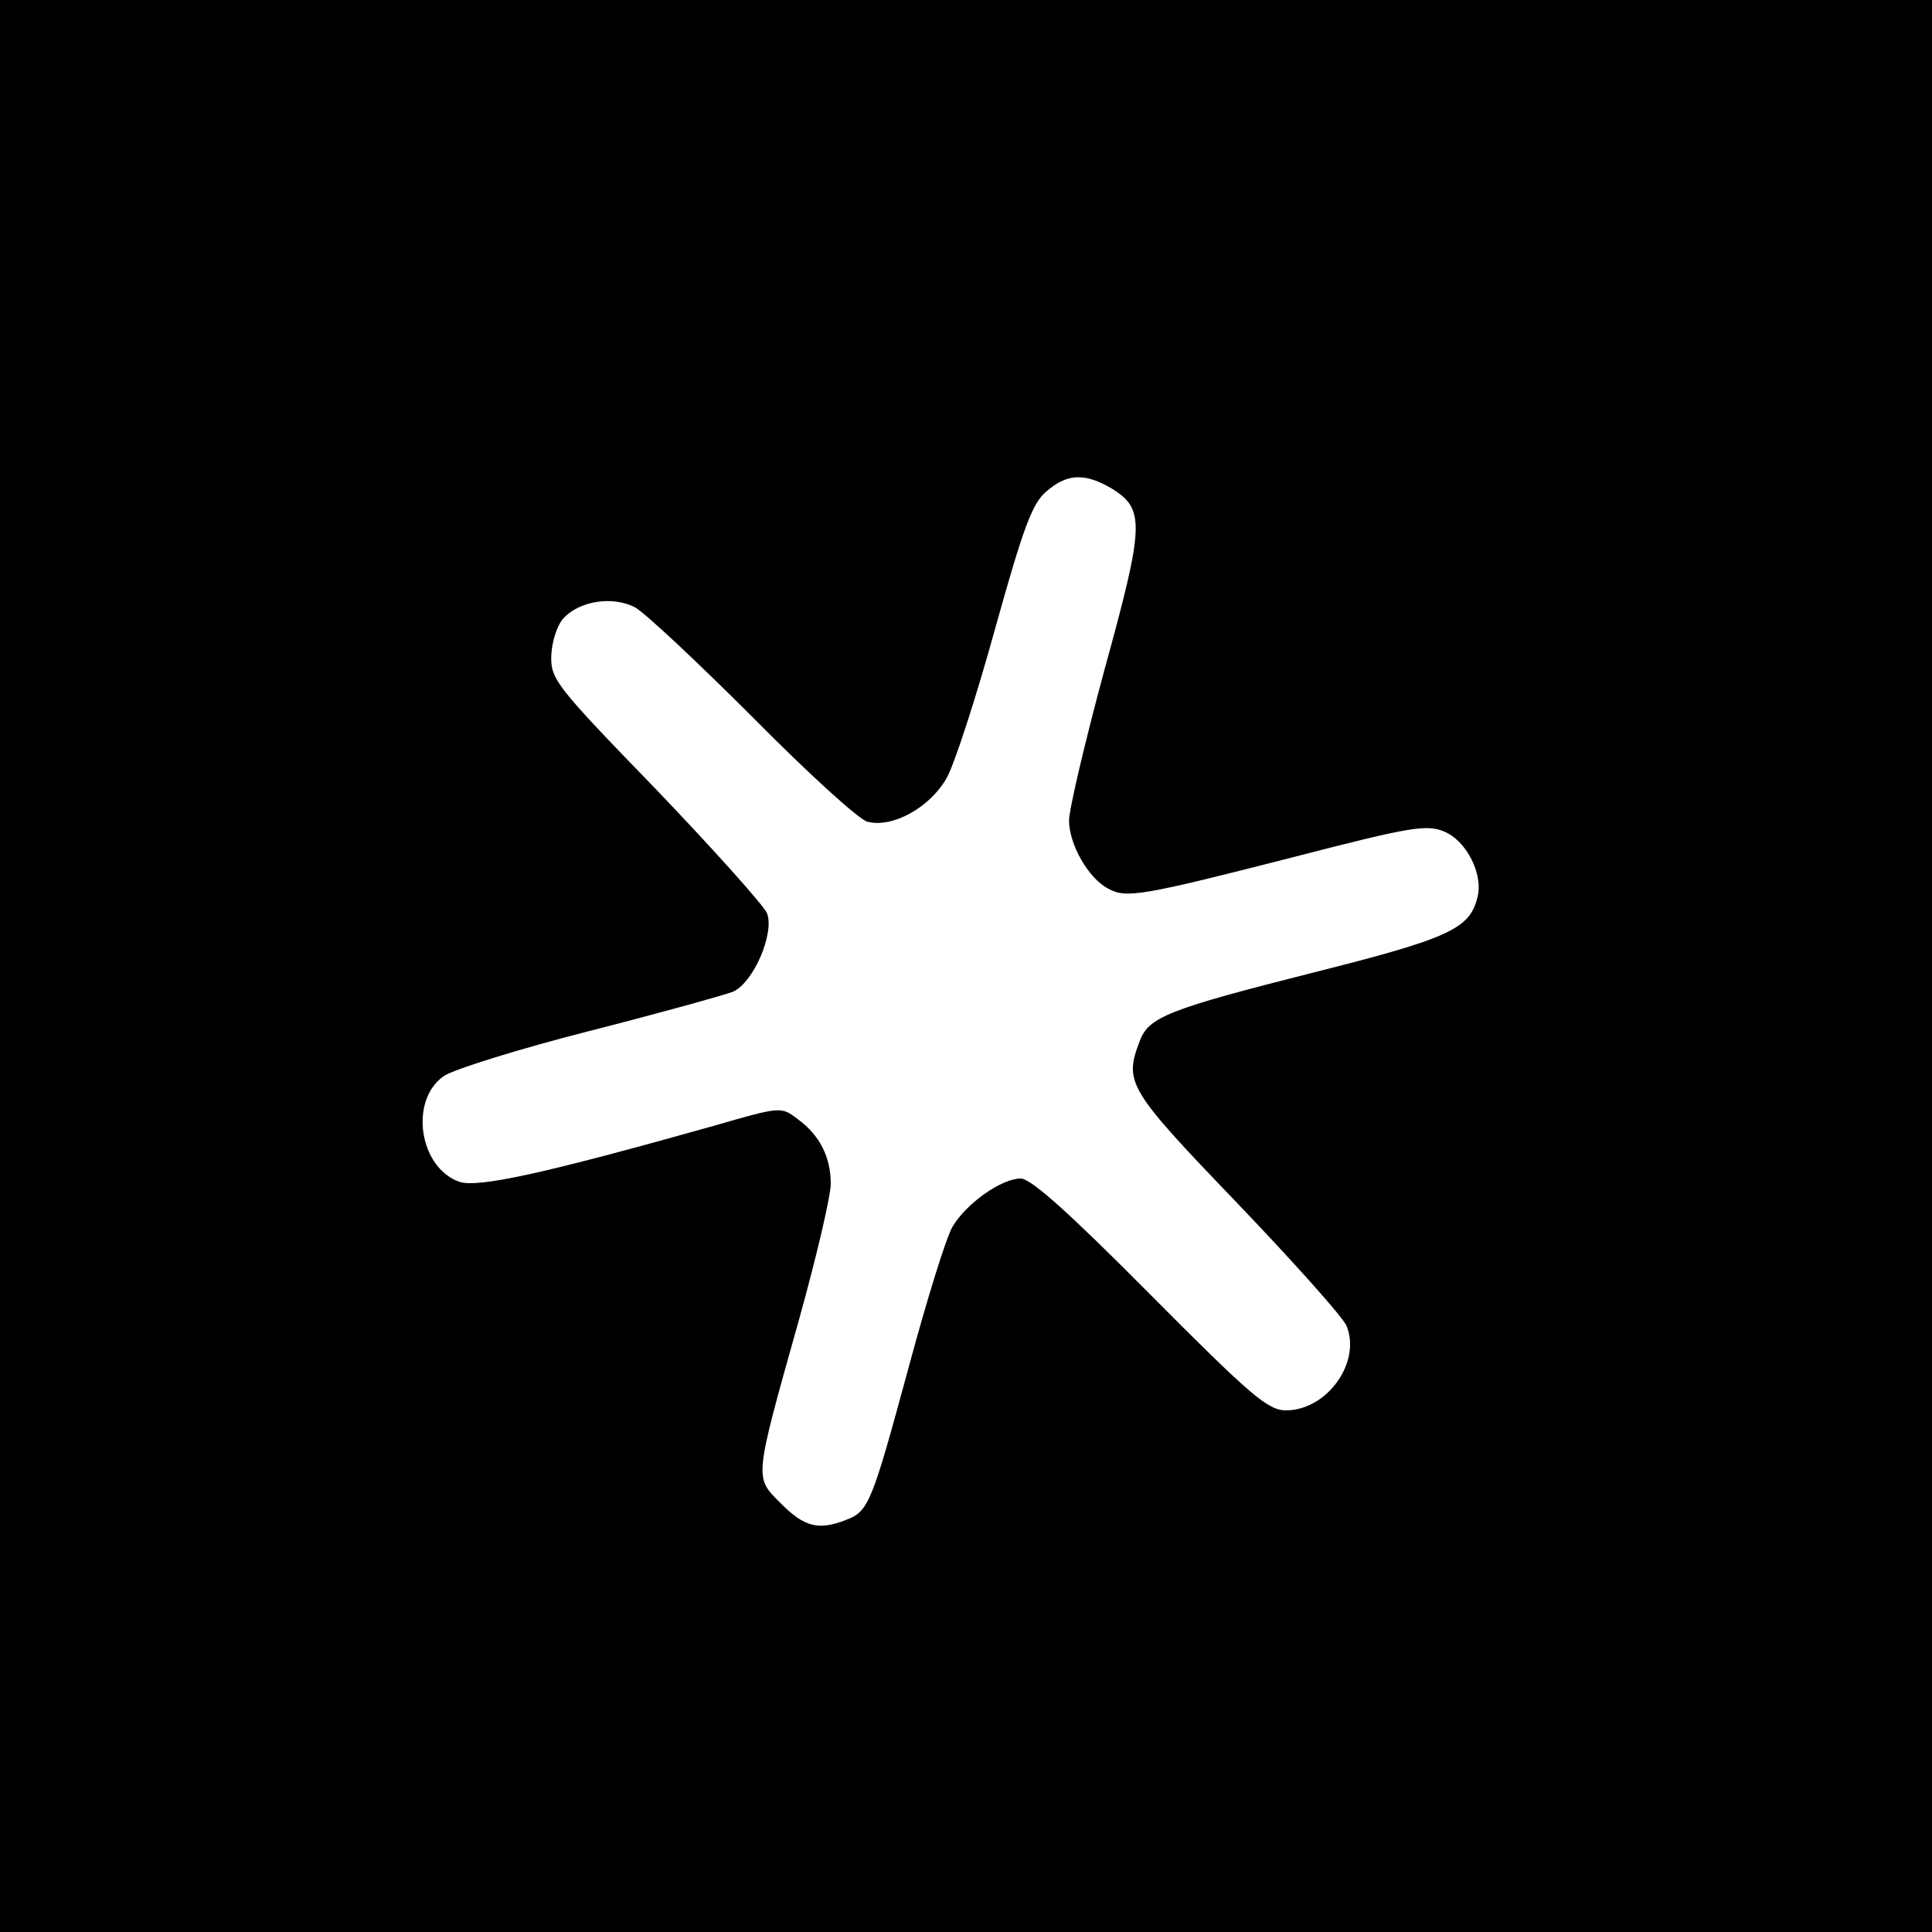 <?xml version="1.0" standalone="no"?>
<!DOCTYPE svg PUBLIC "-//W3C//DTD SVG 20010904//EN"
 "http://www.w3.org/TR/2001/REC-SVG-20010904/DTD/svg10.dtd">
<svg version="1.0" xmlns="http://www.w3.org/2000/svg"
 width="300pt" height="300pt" viewBox="0 0 300 300"
 preserveAspectRatio="xMidYMid meet">
<g transform="translate(0,300) scale(0.1,-0.1)"
fill="#000000" stroke="none">
<path d="M0 1500 l0 -1500 1500 0 1500 0 0 1500 0 1500 -1500 0 -1500 0 0
-1500z m1727 741 c51 -32 50 -56 -12 -281 -30 -111 -55 -217 -55 -234 0 -37
30 -90 61 -106 28 -15 49 -12 291 50 178 46 203 50 230 39 35 -14 62 -67 52
-103 -12 -48 -43 -63 -254 -116 -225 -57 -256 -69 -270 -106 -25 -65 -19 -75
151 -252 88 -92 165 -178 170 -191 23 -57 -31 -131 -94 -131 -28 0 -54 22
-211 180 -125 126 -185 180 -201 180 -30 0 -85 -39 -106 -75 -10 -17 -40 -114
-68 -218 -57 -210 -62 -224 -97 -237 -43 -17 -65 -11 -101 25 -42 42 -43 34
28 287 27 97 49 191 49 210 0 42 -18 76 -51 100 -26 20 -26 20 -130 -10 -263
-74 -367 -97 -396 -87 -62 22 -78 126 -24 164 14 10 116 42 226 70 110 28 210
56 223 61 32 14 65 91 53 122 -5 12 -83 99 -172 192 -156 161 -164 171 -163
208 1 22 9 47 19 58 25 27 76 35 111 17 16 -9 98 -86 183 -171 85 -86 165
-159 178 -162 39 -10 97 22 123 68 12 21 46 126 75 231 44 158 58 196 80 214
32 28 60 29 102 4z"/>
</g>
</svg>
